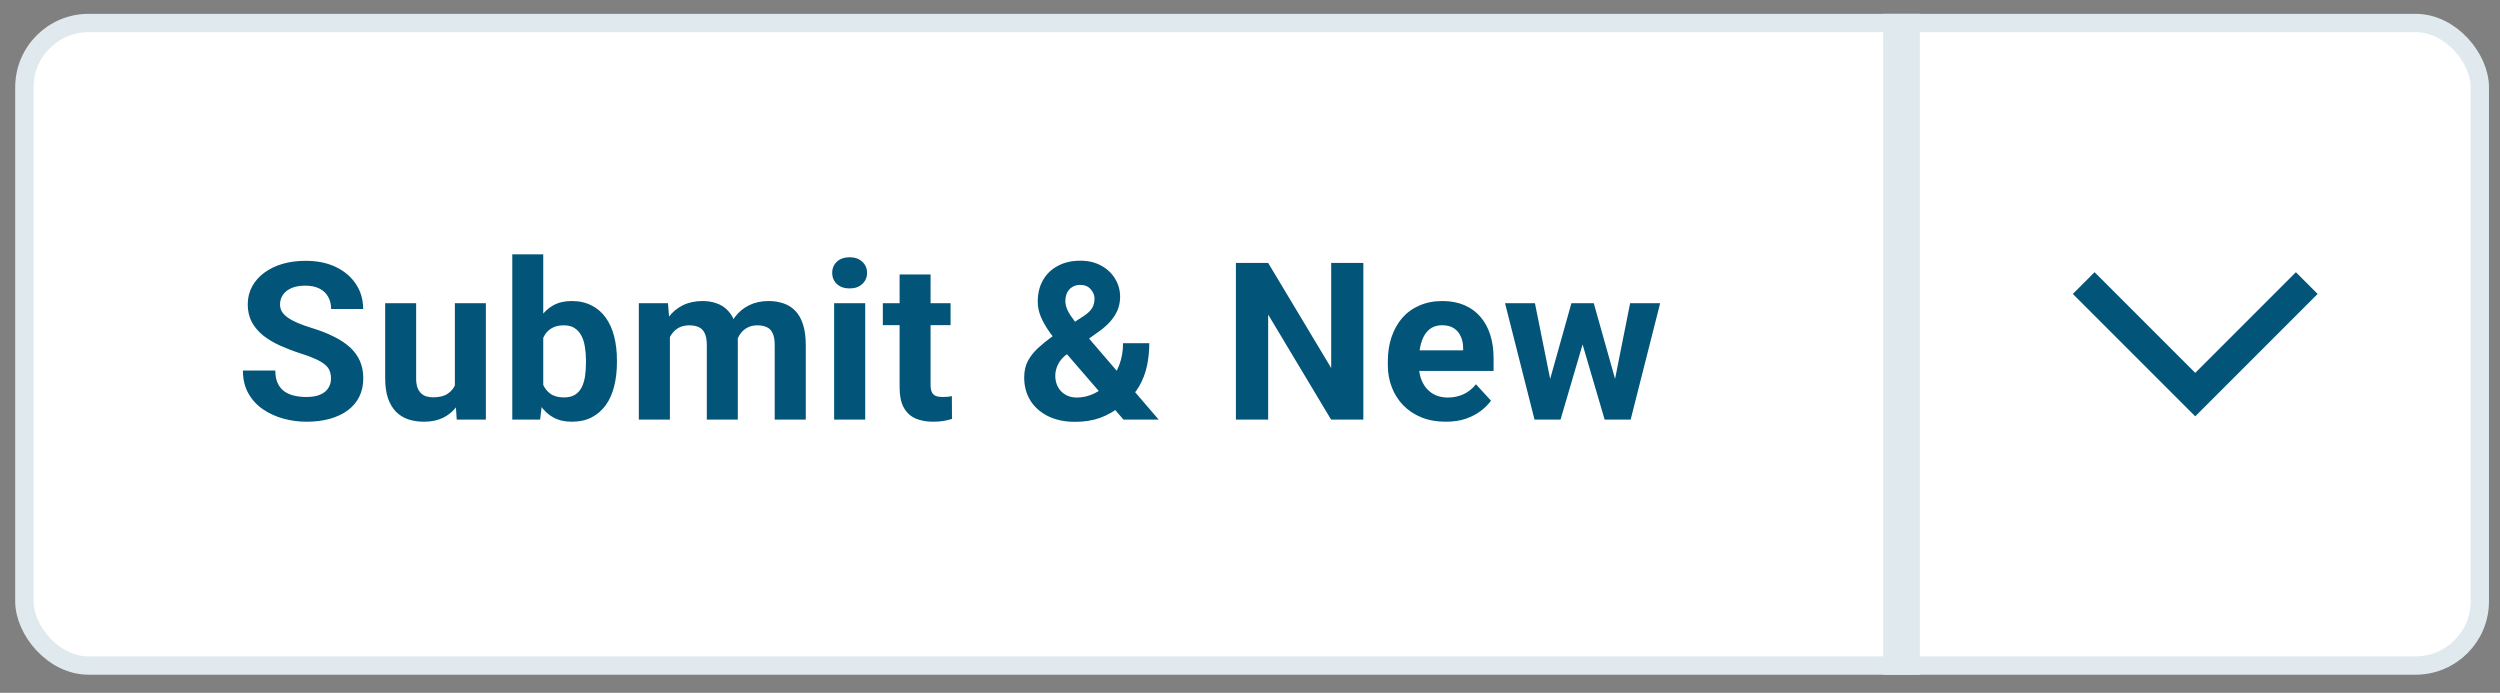 <svg width="83" height="23" viewBox="0 0 83 23" fill="none" xmlns="http://www.w3.org/2000/svg">
<rect x="0" y="0" width="83" height="23" fill="#808080" stroke="none"/>
<rect x="0.809" y="0.764" width="81.521" height="21.332" rx="2.133" fill="white"/>
<path d="M10.989 12.569C10.989 12.476 10.975 12.393 10.947 12.319C10.921 12.243 10.87 12.174 10.797 12.112C10.723 12.048 10.619 11.985 10.486 11.923C10.353 11.861 10.18 11.796 9.968 11.73C9.732 11.654 9.509 11.568 9.297 11.473C9.087 11.377 8.902 11.267 8.74 11.141C8.58 11.012 8.454 10.863 8.361 10.694C8.271 10.525 8.225 10.329 8.225 10.105C8.225 9.888 8.273 9.692 8.368 9.516C8.464 9.337 8.597 9.185 8.768 9.059C8.94 8.93 9.142 8.831 9.375 8.762C9.611 8.693 9.869 8.659 10.15 8.659C10.534 8.659 10.868 8.728 11.154 8.866C11.44 9.004 11.661 9.193 11.818 9.434C11.978 9.674 12.057 9.949 12.057 10.258H10.993C10.993 10.106 10.961 9.973 10.897 9.859C10.835 9.742 10.74 9.65 10.611 9.584C10.485 9.517 10.325 9.484 10.133 9.484C9.947 9.484 9.792 9.512 9.668 9.569C9.544 9.624 9.452 9.699 9.39 9.794C9.328 9.887 9.297 9.992 9.297 10.109C9.297 10.197 9.318 10.276 9.361 10.348C9.406 10.419 9.473 10.486 9.561 10.548C9.649 10.61 9.758 10.668 9.886 10.723C10.015 10.777 10.163 10.831 10.332 10.883C10.616 10.969 10.865 11.066 11.079 11.173C11.296 11.28 11.476 11.4 11.622 11.533C11.767 11.667 11.876 11.818 11.95 11.987C12.024 12.156 12.061 12.348 12.061 12.562C12.061 12.788 12.017 12.991 11.929 13.169C11.841 13.348 11.713 13.499 11.547 13.623C11.38 13.746 11.181 13.84 10.95 13.905C10.719 13.969 10.461 14.001 10.175 14.001C9.918 14.001 9.665 13.968 9.415 13.901C9.165 13.832 8.937 13.729 8.733 13.59C8.53 13.452 8.368 13.276 8.247 13.062C8.125 12.848 8.065 12.594 8.065 12.301H9.14C9.14 12.463 9.165 12.6 9.215 12.712C9.265 12.824 9.335 12.914 9.425 12.983C9.518 13.052 9.628 13.102 9.754 13.133C9.882 13.164 10.023 13.18 10.175 13.18C10.361 13.18 10.513 13.154 10.632 13.101C10.754 13.049 10.843 12.976 10.9 12.883C10.96 12.79 10.989 12.686 10.989 12.569ZM15.102 13.005V10.066H16.131V13.93H15.163L15.102 13.005ZM15.216 12.212L15.52 12.205C15.52 12.462 15.49 12.701 15.431 12.923C15.371 13.142 15.282 13.332 15.163 13.494C15.044 13.653 14.894 13.778 14.713 13.869C14.532 13.957 14.319 14.001 14.074 14.001C13.886 14.001 13.712 13.975 13.552 13.922C13.395 13.868 13.259 13.783 13.145 13.669C13.033 13.552 12.945 13.403 12.881 13.223C12.819 13.039 12.788 12.819 12.788 12.562V10.066H13.816V12.569C13.816 12.683 13.83 12.78 13.856 12.858C13.884 12.937 13.924 13.001 13.974 13.051C14.024 13.101 14.082 13.137 14.149 13.158C14.218 13.18 14.294 13.191 14.377 13.191C14.589 13.191 14.756 13.148 14.877 13.062C15.001 12.976 15.088 12.86 15.138 12.712C15.19 12.562 15.216 12.395 15.216 12.212ZM17.008 8.444H18.036V13.044L17.933 13.93H17.008V8.444ZM20.482 11.958V12.033C20.482 12.322 20.451 12.586 20.39 12.826C20.33 13.067 20.237 13.275 20.111 13.451C19.985 13.625 19.828 13.761 19.64 13.858C19.454 13.954 19.235 14.001 18.983 14.001C18.747 14.001 18.542 13.954 18.368 13.858C18.197 13.763 18.053 13.629 17.936 13.455C17.82 13.281 17.726 13.077 17.654 12.844C17.583 12.611 17.529 12.356 17.493 12.08V11.916C17.529 11.639 17.583 11.385 17.654 11.151C17.726 10.918 17.82 10.714 17.936 10.541C18.053 10.367 18.197 10.232 18.368 10.137C18.54 10.042 18.742 9.994 18.975 9.994C19.23 9.994 19.451 10.043 19.64 10.141C19.83 10.236 19.987 10.372 20.111 10.548C20.237 10.722 20.33 10.929 20.39 11.169C20.451 11.407 20.482 11.67 20.482 11.958ZM19.454 12.033V11.958C19.454 11.801 19.442 11.654 19.418 11.516C19.397 11.375 19.359 11.252 19.304 11.148C19.249 11.041 19.174 10.956 19.079 10.894C18.986 10.832 18.866 10.801 18.718 10.801C18.578 10.801 18.459 10.825 18.361 10.873C18.264 10.92 18.183 10.987 18.118 11.073C18.056 11.159 18.01 11.261 17.979 11.38C17.948 11.496 17.929 11.625 17.922 11.766V12.233C17.929 12.421 17.96 12.588 18.015 12.733C18.072 12.876 18.158 12.989 18.272 13.073C18.389 13.154 18.54 13.194 18.725 13.194C18.871 13.194 18.991 13.165 19.086 13.108C19.181 13.051 19.255 12.97 19.308 12.866C19.362 12.761 19.4 12.638 19.422 12.498C19.443 12.355 19.454 12.2 19.454 12.033ZM22.241 10.866V13.93H21.209V10.066H22.177L22.241 10.866ZM22.099 11.862H21.813C21.813 11.593 21.845 11.345 21.909 11.119C21.976 10.891 22.073 10.693 22.199 10.526C22.327 10.357 22.486 10.226 22.674 10.133C22.862 10.041 23.08 9.994 23.327 9.994C23.499 9.994 23.656 10.021 23.799 10.073C23.941 10.123 24.064 10.203 24.166 10.312C24.271 10.419 24.352 10.56 24.409 10.733C24.466 10.905 24.495 11.111 24.495 11.351V13.93H23.466V11.466C23.466 11.289 23.443 11.154 23.395 11.059C23.347 10.963 23.28 10.897 23.192 10.858C23.106 10.82 23.002 10.801 22.881 10.801C22.747 10.801 22.631 10.829 22.531 10.883C22.433 10.938 22.352 11.014 22.288 11.112C22.224 11.207 22.176 11.319 22.145 11.448C22.114 11.576 22.099 11.714 22.099 11.862ZM24.398 11.744L24.031 11.791C24.031 11.538 24.062 11.304 24.123 11.087C24.188 10.87 24.282 10.68 24.406 10.516C24.532 10.351 24.688 10.224 24.873 10.133C25.059 10.041 25.273 9.994 25.516 9.994C25.702 9.994 25.871 10.022 26.023 10.076C26.176 10.129 26.305 10.213 26.413 10.33C26.522 10.444 26.605 10.594 26.663 10.78C26.722 10.966 26.752 11.193 26.752 11.462V13.93H25.72V11.462C25.72 11.284 25.696 11.148 25.648 11.055C25.603 10.96 25.537 10.894 25.448 10.858C25.363 10.82 25.26 10.801 25.141 10.801C25.017 10.801 24.909 10.826 24.816 10.876C24.724 10.924 24.646 10.991 24.584 11.076C24.522 11.162 24.476 11.262 24.445 11.376C24.414 11.488 24.398 11.611 24.398 11.744ZM28.725 10.066V13.93H27.693V10.066H28.725ZM27.629 9.059C27.629 8.909 27.681 8.785 27.786 8.687C27.891 8.59 28.031 8.541 28.207 8.541C28.381 8.541 28.521 8.59 28.625 8.687C28.733 8.785 28.786 8.909 28.786 9.059C28.786 9.209 28.733 9.332 28.625 9.43C28.521 9.528 28.381 9.576 28.207 9.576C28.031 9.576 27.891 9.528 27.786 9.43C27.681 9.332 27.629 9.209 27.629 9.059ZM31.559 10.066V10.794H29.31V10.066H31.559ZM29.867 9.112H30.895V12.765C30.895 12.877 30.909 12.963 30.938 13.023C30.969 13.082 31.014 13.124 31.074 13.148C31.133 13.169 31.208 13.18 31.299 13.18C31.363 13.18 31.42 13.177 31.47 13.173C31.523 13.165 31.567 13.158 31.602 13.151L31.606 13.908C31.518 13.937 31.422 13.959 31.32 13.976C31.218 13.993 31.105 14.001 30.981 14.001C30.755 14.001 30.557 13.964 30.388 13.89C30.221 13.814 30.093 13.693 30.002 13.526C29.912 13.36 29.867 13.14 29.867 12.869V9.112ZM34.967 11.148L35.967 10.501C36.114 10.404 36.213 10.31 36.263 10.219C36.313 10.129 36.338 10.028 36.338 9.916C36.338 9.804 36.297 9.7 36.213 9.605C36.13 9.507 36.013 9.459 35.863 9.459C35.756 9.459 35.666 9.484 35.592 9.534C35.518 9.581 35.462 9.645 35.424 9.726C35.388 9.807 35.37 9.898 35.37 9.998C35.37 10.105 35.399 10.214 35.456 10.326C35.513 10.436 35.591 10.553 35.688 10.676C35.786 10.798 35.894 10.93 36.013 11.073L38.467 13.93H37.299L35.299 11.616C35.13 11.406 34.983 11.214 34.856 11.041C34.73 10.864 34.631 10.693 34.56 10.526C34.489 10.36 34.453 10.188 34.453 10.012C34.453 9.741 34.511 9.504 34.628 9.301C34.744 9.097 34.909 8.938 35.121 8.827C35.332 8.712 35.581 8.655 35.867 8.655C36.136 8.655 36.369 8.711 36.567 8.823C36.764 8.932 36.917 9.078 37.024 9.259C37.133 9.44 37.188 9.638 37.188 9.855C37.188 10.017 37.158 10.167 37.099 10.305C37.039 10.441 36.957 10.567 36.853 10.684C36.748 10.798 36.628 10.904 36.492 11.001L35.353 11.812C35.265 11.893 35.198 11.973 35.153 12.051C35.108 12.13 35.077 12.205 35.06 12.276C35.043 12.345 35.035 12.412 35.035 12.476C35.035 12.614 35.065 12.738 35.124 12.848C35.184 12.957 35.267 13.043 35.374 13.105C35.481 13.167 35.606 13.198 35.749 13.198C35.944 13.198 36.134 13.155 36.317 13.069C36.5 12.983 36.664 12.861 36.81 12.701C36.955 12.539 37.07 12.348 37.156 12.126C37.242 11.905 37.285 11.661 37.285 11.394H38.156C38.156 11.661 38.13 11.914 38.078 12.155C38.025 12.393 37.941 12.614 37.824 12.819C37.707 13.021 37.553 13.201 37.36 13.358C37.345 13.37 37.325 13.388 37.299 13.412C37.275 13.433 37.255 13.45 37.238 13.462C37.01 13.645 36.772 13.782 36.524 13.873C36.276 13.961 36 14.005 35.696 14.005C35.348 14.005 35.047 13.942 34.792 13.815C34.54 13.689 34.344 13.515 34.206 13.294C34.071 13.073 34.003 12.819 34.003 12.533C34.003 12.324 34.043 12.142 34.124 11.987C34.208 11.83 34.322 11.685 34.467 11.551C34.612 11.418 34.779 11.284 34.967 11.148ZM45.263 8.73V13.93H44.192L42.103 10.444V13.93H41.032V8.73H42.103L44.196 12.219V8.73H45.263ZM48.001 14.001C47.701 14.001 47.432 13.954 47.194 13.858C46.956 13.761 46.754 13.626 46.587 13.455C46.422 13.283 46.296 13.085 46.208 12.858C46.12 12.63 46.076 12.387 46.076 12.13V11.987C46.076 11.694 46.118 11.426 46.201 11.184C46.285 10.941 46.404 10.73 46.558 10.551C46.715 10.373 46.906 10.236 47.13 10.141C47.353 10.043 47.606 9.994 47.887 9.994C48.16 9.994 48.403 10.04 48.615 10.13C48.827 10.22 49.005 10.349 49.147 10.516C49.293 10.682 49.402 10.882 49.476 11.116C49.55 11.347 49.587 11.604 49.587 11.887V12.316H46.515V11.63H48.576V11.551C48.576 11.409 48.55 11.281 48.497 11.169C48.447 11.055 48.371 10.964 48.269 10.898C48.166 10.831 48.035 10.798 47.876 10.798C47.74 10.798 47.624 10.828 47.526 10.887C47.428 10.947 47.349 11.03 47.287 11.137C47.227 11.244 47.182 11.37 47.151 11.516C47.123 11.658 47.108 11.816 47.108 11.987V12.13C47.108 12.285 47.13 12.427 47.172 12.558C47.218 12.689 47.281 12.802 47.362 12.898C47.445 12.993 47.545 13.067 47.662 13.119C47.781 13.171 47.915 13.198 48.065 13.198C48.251 13.198 48.424 13.162 48.583 13.091C48.745 13.017 48.884 12.906 49.001 12.758L49.501 13.301C49.42 13.418 49.309 13.53 49.169 13.637C49.031 13.744 48.864 13.832 48.669 13.901C48.474 13.968 48.251 14.001 48.001 14.001ZM51.367 12.93L52.171 10.066H52.824L52.614 11.191L51.81 13.93H51.264L51.367 12.93ZM50.96 10.066L51.535 12.926L51.589 13.93H50.946L49.967 10.066H50.96ZM53.56 12.88L54.12 10.066H55.117L54.138 13.93H53.499L53.56 12.88ZM52.913 10.066L53.713 12.908L53.824 13.93H53.274L52.471 11.194L52.267 10.066H52.913Z" fill="#025579"/>
<path d="M76.945 9.759L72.882 13.822L68.818 9.759L69.54 9.037L72.882 12.379L76.224 9.037L76.945 9.759Z" fill="#025579"/>
<path d="M63.74 22.4V0.459H62.521V22.4H63.74Z" fill="#DFE9EE" mask="url(#path-3-inside-1_124_16430)"/>
<rect x="0.809" y="0.764" width="81.521" height="21.332" rx="2.133" stroke="#DFE9EE" stroke-width="0.609"/>
</svg>
